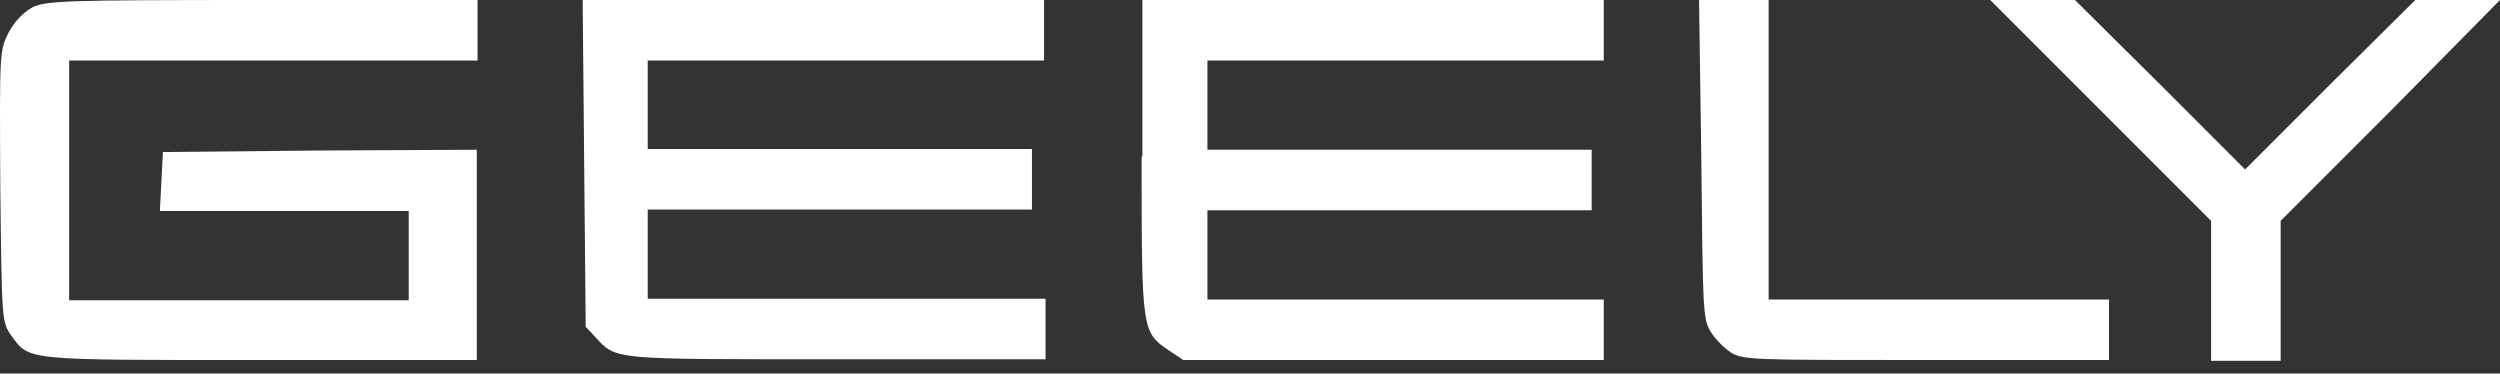 <svg width="174" height="26" viewBox="0 0 174 26" fill="none" xmlns="http://www.w3.org/2000/svg">
<rect x="0" y="0" width="174" height="26" fill="#333333" stroke="none"/>
<path d="M2.232 0.526C1.653 0.842 1.021 1.474 0.6 2.264C-0.032 3.527 -0.032 3.58 0.021 12.95C0.126 22.32 0.126 22.372 0.758 23.32C2.074 25.11 1.495 25.057 18.13 25.057H33.185V17.74V10.423L22.288 10.476L11.339 10.581L11.234 12.634L11.128 14.687H19.762H28.447V17.793V20.898H16.656H4.811V12.529V4.211H19.024H33.238V2.106V0H18.235C4.285 0 3.179 0.053 2.232 0.526Z" fill="white"/>
<path d="M40.659 11.37L40.764 22.741L41.449 23.478C42.923 25.057 42.501 25.005 58.241 25.005H72.77V22.899V20.793H58.978H45.081V17.687V14.582H58.452H71.823V12.476V10.37H58.452H45.081V7.264V4.211H58.873H72.665V2.106V0H56.609H40.554L40.659 11.37Z" fill="white"/>
<path d="M79.457 10.897C79.457 23.109 79.457 23.109 81.405 24.425L82.352 25.057H96.934H111.621V22.951V20.846H97.829H84.037V17.74V14.634H97.408H110.779V12.529V10.423H97.408H84.037V7.317V4.211H97.829H111.621V2.106V0H95.565H79.51V10.897H79.457Z" fill="white"/>
<path d="M118.412 11.055C118.517 21.53 118.517 22.162 119.044 23.057C119.359 23.583 119.991 24.215 120.465 24.531C121.307 25.057 121.991 25.057 134.099 25.057H146.786V22.951V20.846H134.941H123.097V10.423V0H120.675H118.254L118.412 11.055Z" fill="white"/>
<path d="M146.205 7.686L153.891 15.371V20.267V25.11H156.312H158.734V20.267V15.371L166.419 7.686L174 0H171.052H168.104L162.156 5.896L156.26 11.792L150.364 5.896L144.415 0H141.467H138.52L146.205 7.686Z" fill="white"/>
</svg>
